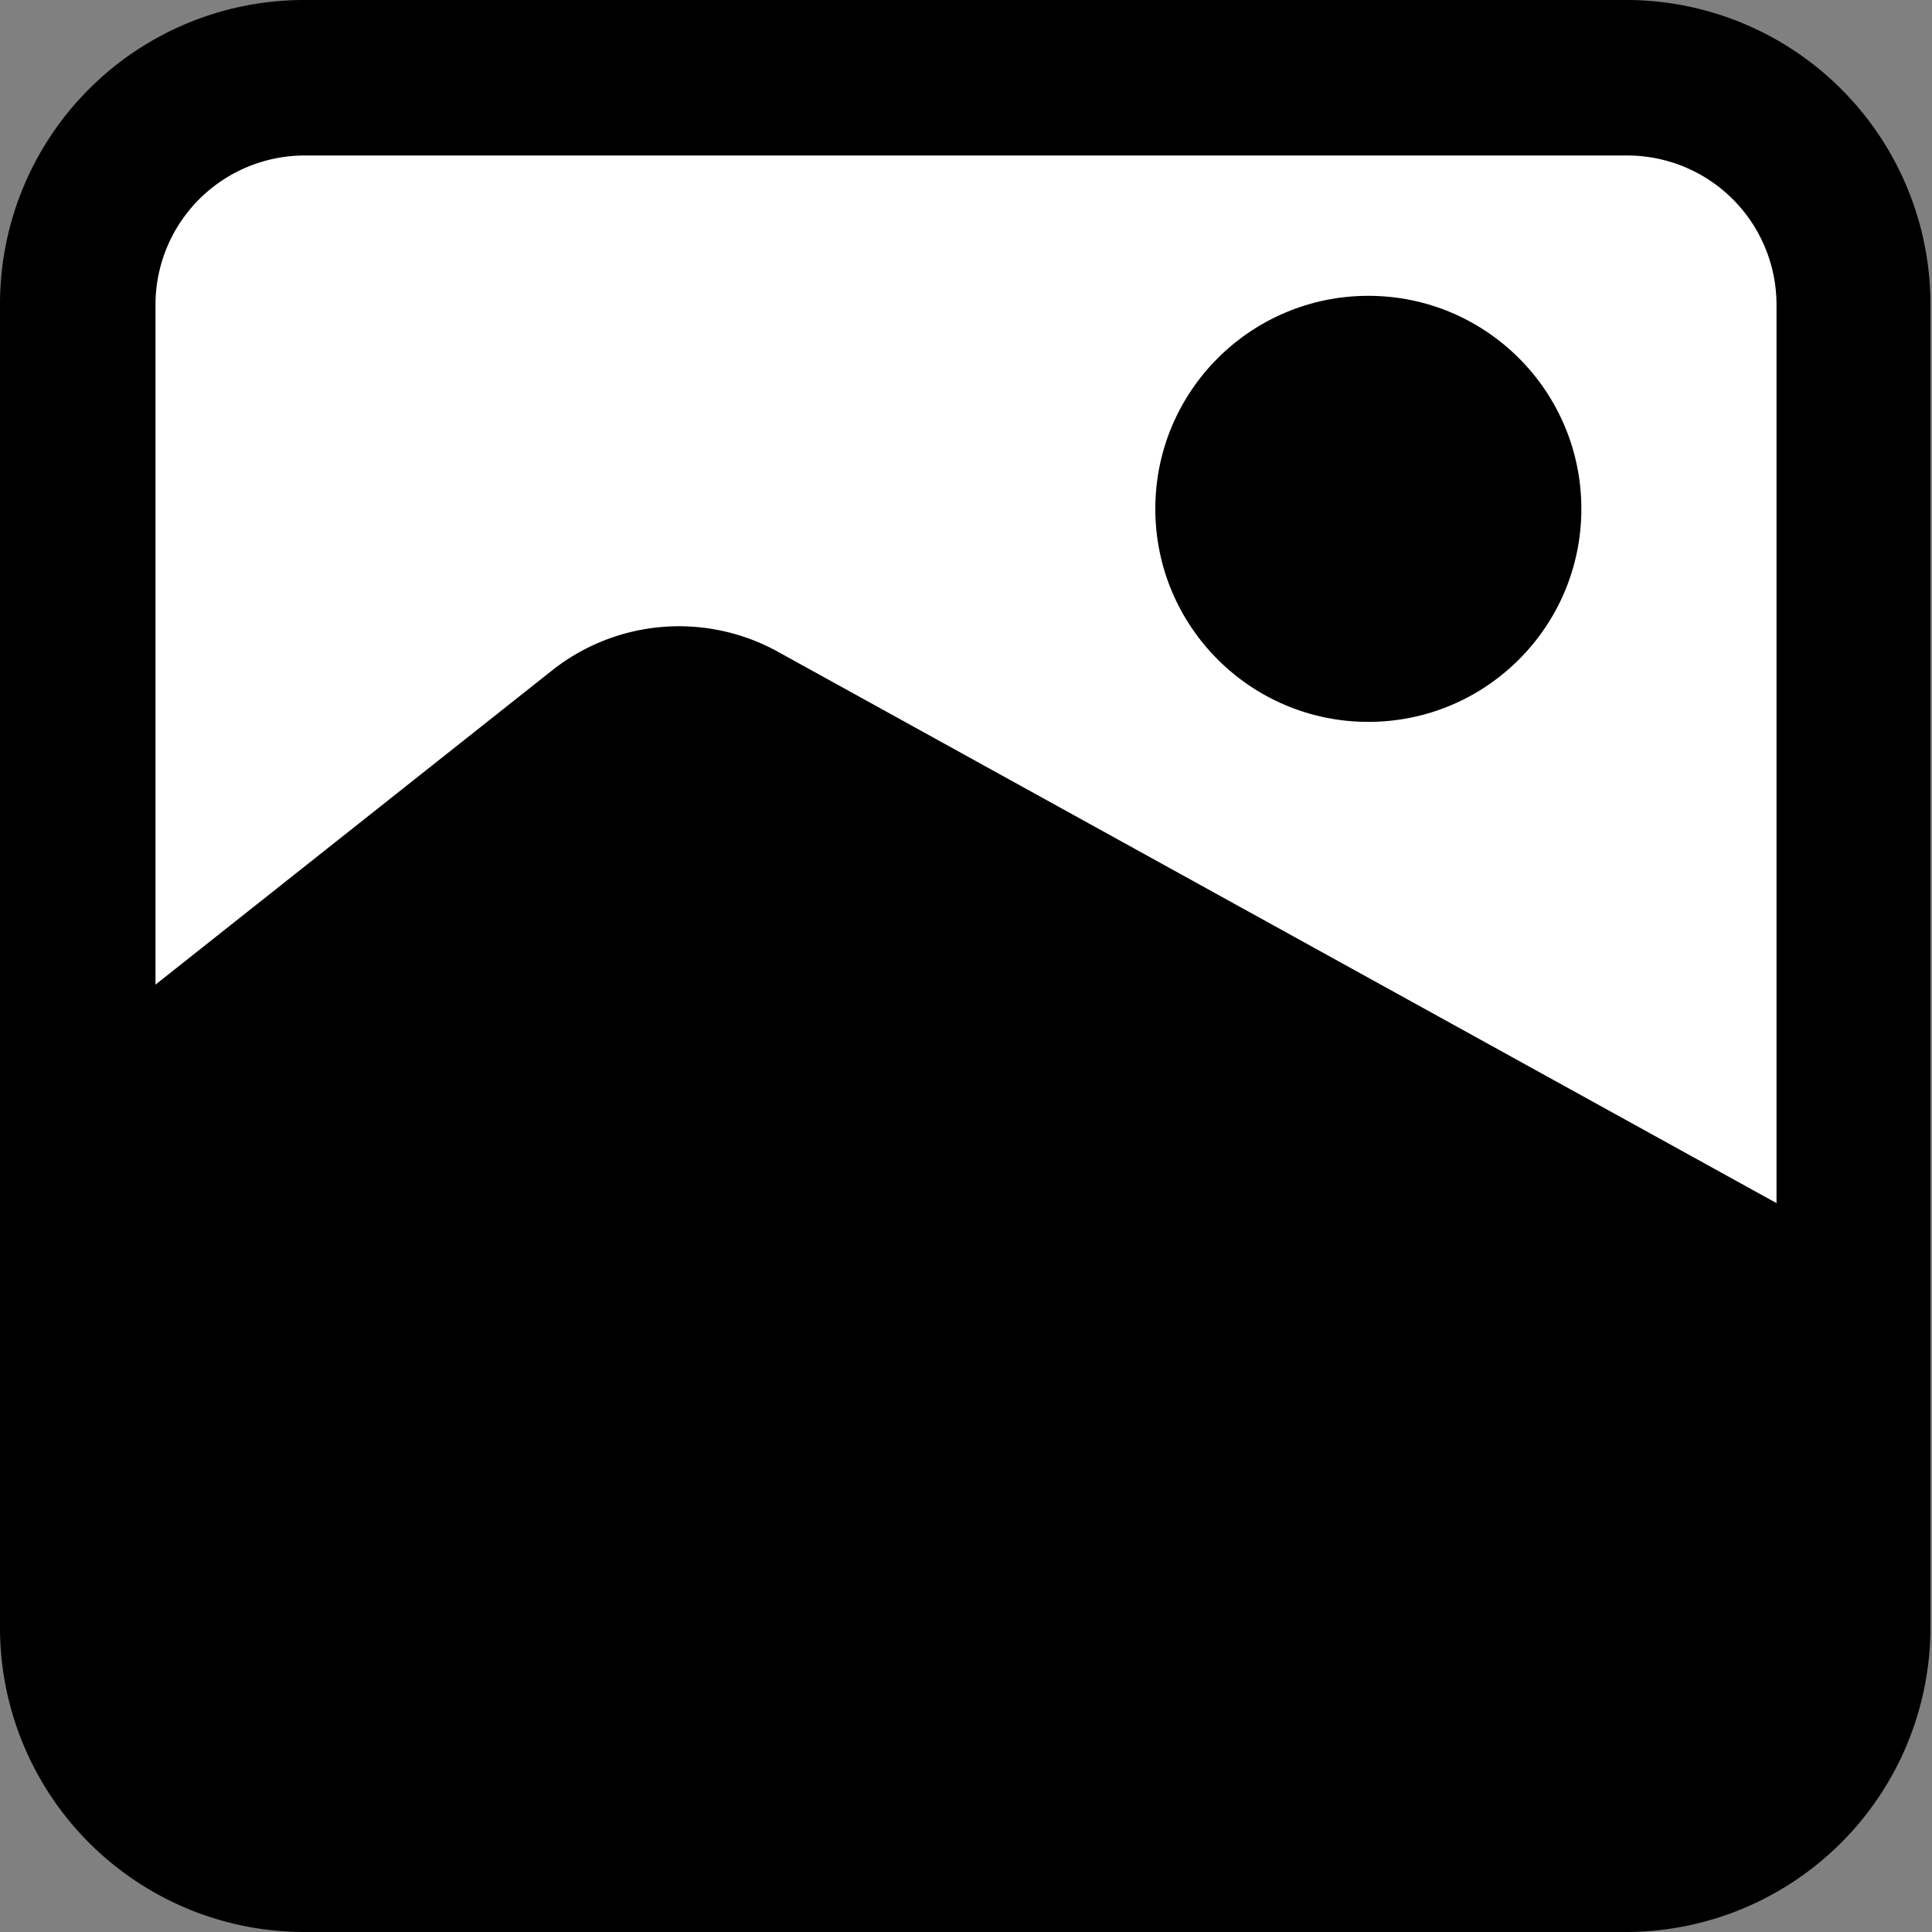 <svg xmlns="http://www.w3.org/2000/svg" viewBox="0 0 49.7 49.7"><rect x="0" y="0" width="49.7" height="49.7" fill="#808080" stroke="none"/><defs><style>.cls-1{fill:#fff;}</style></defs><title>资源 2</title><g id="图层_2" data-name="图层 2"><g id="图层_1-2" data-name="图层 1"><rect class="cls-1" x="2" y="2" width="45.7" height="45.7" rx="5.83"/><path d="M41.87,4A3.84,3.84,0,0,1,45.7,7.83v34a3.84,3.84,0,0,1-3.83,3.83h-34A3.84,3.84,0,0,1,4,41.87v-34A3.84,3.84,0,0,1,7.83,4h34m0-4h-34A7.82,7.82,0,0,0,0,7.83v34A7.83,7.83,0,0,0,7.83,49.7h34a7.84,7.84,0,0,0,7.83-7.83v-34A7.83,7.83,0,0,0,41.87,0Z"/><path d="M1.31,27.46l12.9-10.22A5.26,5.26,0,0,1,20,16.76L46.57,31.43V46.57H3.78Z"/><circle cx="35.2" cy="13.09" r="5.48"/></g></g></svg>